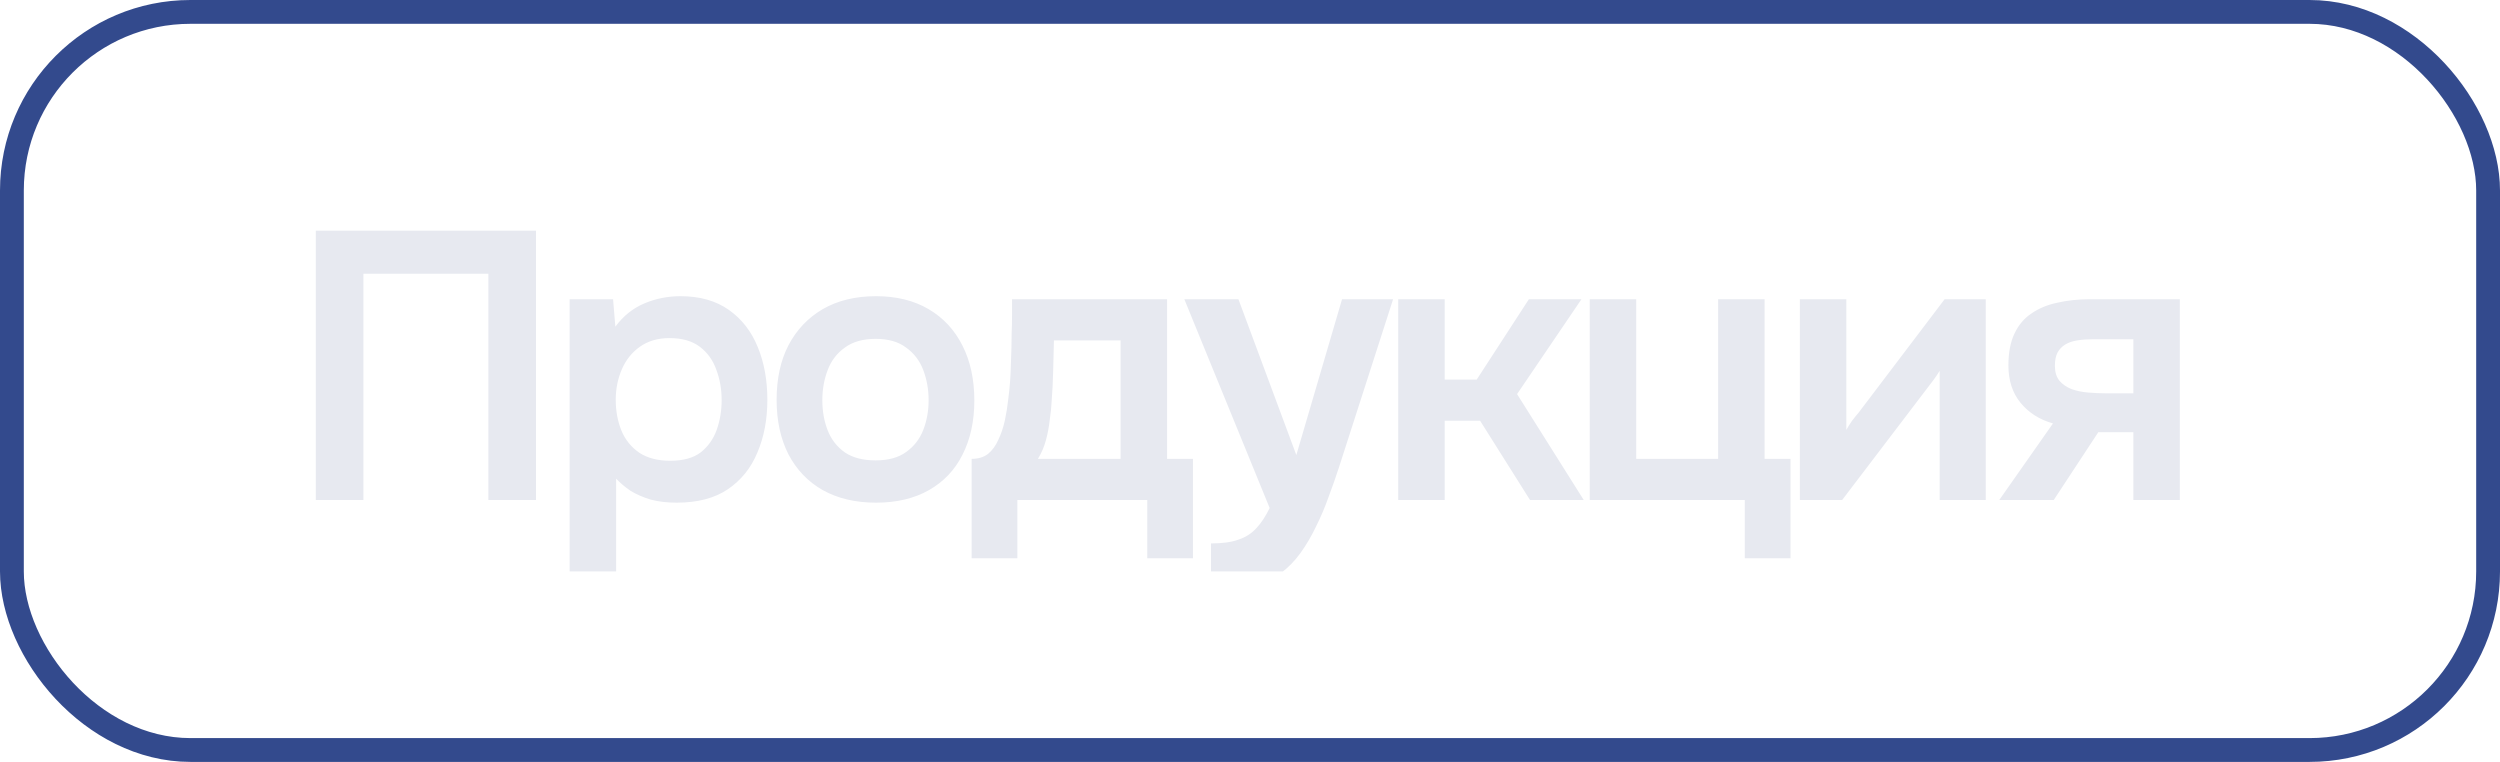 <?xml version="1.0" encoding="UTF-8"?> <svg xmlns="http://www.w3.org/2000/svg" width="105" height="32" viewBox="0 0 105 32" fill="none"><rect x="0.5" y="0.5" width="104" height="31" rx="7.5" stroke="#334A8D"></rect><g clip-path="url(#clip0_1_19)"><g clip-path="url(#clip1_1_19)"><path d="M13.264 21V9.688H22.512V21H20.512V11.496H15.264V21H13.264ZM23.925 24.104V12.568H25.749L25.845 13.72C26.176 13.272 26.581 12.947 27.061 12.744C27.541 12.541 28.048 12.44 28.581 12.44C29.392 12.44 30.069 12.632 30.613 13.016C31.157 13.4 31.563 13.923 31.829 14.584C32.096 15.235 32.229 15.971 32.229 16.792C32.229 17.613 32.091 18.349 31.813 19C31.547 19.651 31.131 20.168 30.565 20.552C30.011 20.925 29.296 21.112 28.421 21.112C28.016 21.112 27.653 21.069 27.333 20.984C27.013 20.888 26.731 20.765 26.485 20.616C26.251 20.456 26.048 20.285 25.877 20.104V24.104H23.925ZM28.149 19.352C28.693 19.352 29.12 19.235 29.429 19C29.739 18.755 29.963 18.44 30.101 18.056C30.24 17.661 30.309 17.245 30.309 16.808C30.309 16.349 30.235 15.923 30.085 15.528C29.947 15.133 29.717 14.813 29.397 14.568C29.077 14.323 28.651 14.2 28.117 14.2C27.627 14.2 27.211 14.323 26.869 14.568C26.539 14.803 26.288 15.117 26.117 15.512C25.947 15.907 25.861 16.333 25.861 16.792C25.861 17.261 25.941 17.693 26.101 18.088C26.261 18.472 26.512 18.781 26.853 19.016C27.195 19.24 27.627 19.352 28.149 19.352ZM36.794 21.112C35.93 21.112 35.183 20.936 34.554 20.584C33.935 20.232 33.455 19.731 33.114 19.08C32.783 18.429 32.618 17.667 32.618 16.792C32.618 15.907 32.783 15.144 33.114 14.504C33.455 13.853 33.935 13.347 34.554 12.984C35.183 12.621 35.93 12.44 36.794 12.44C37.647 12.44 38.383 12.621 39.002 12.984C39.62 13.347 40.095 13.859 40.426 14.52C40.756 15.171 40.922 15.939 40.922 16.824C40.922 17.688 40.756 18.445 40.426 19.096C40.106 19.736 39.636 20.232 39.018 20.584C38.399 20.936 37.658 21.112 36.794 21.112ZM36.778 19.336C37.311 19.336 37.738 19.219 38.058 18.984C38.388 18.749 38.628 18.44 38.778 18.056C38.927 17.672 39.002 17.256 39.002 16.808C39.002 16.36 38.927 15.939 38.778 15.544C38.628 15.149 38.388 14.835 38.058 14.6C37.738 14.355 37.311 14.232 36.778 14.232C36.244 14.232 35.812 14.355 35.482 14.6C35.151 14.835 34.911 15.149 34.762 15.544C34.612 15.939 34.538 16.36 34.538 16.808C34.538 17.267 34.612 17.688 34.762 18.072C34.911 18.456 35.151 18.765 35.482 19C35.812 19.224 36.244 19.336 36.778 19.336ZM40.809 23.448V19.272C41.087 19.272 41.316 19.203 41.497 19.064C41.678 18.915 41.822 18.717 41.929 18.472C42.047 18.227 42.137 17.96 42.201 17.672C42.265 17.373 42.313 17.075 42.345 16.776C42.409 16.296 42.447 15.805 42.457 15.304C42.478 14.792 42.489 14.355 42.489 13.992C42.5 13.757 42.505 13.523 42.505 13.288C42.505 13.043 42.505 12.803 42.505 12.568H49.017V19.272H50.105V23.448H48.185V21H42.729V23.448H40.809ZM43.593 19.272H47.065V14.296H44.265C44.255 14.691 44.244 15.117 44.233 15.576C44.222 16.024 44.201 16.451 44.169 16.856C44.158 17.091 44.132 17.352 44.089 17.64C44.057 17.928 44.004 18.211 43.929 18.488C43.855 18.765 43.742 19.027 43.593 19.272ZM50.862 24.776V22.824C51.342 22.824 51.726 22.771 52.014 22.664C52.312 22.568 52.563 22.408 52.766 22.184C52.968 21.971 53.155 21.688 53.326 21.336L49.742 12.568H52.014L54.446 19.112L56.366 12.568H58.51L56.238 19.624C56.11 20.019 55.966 20.429 55.806 20.856C55.656 21.283 55.48 21.699 55.278 22.104C55.086 22.509 54.867 22.883 54.622 23.224C54.376 23.565 54.099 23.848 53.79 24.072C53.534 24.253 53.278 24.392 53.022 24.488C52.776 24.595 52.483 24.669 52.142 24.712C51.811 24.755 51.384 24.776 50.862 24.776ZM58.725 21V12.568H60.677V15.944H62.021L64.213 12.568H66.421L63.717 16.552L66.517 21H64.261L62.165 17.672H60.677V21H58.725ZM73.281 23.448V21H66.769V12.568H68.721V19.272H72.161V12.568H74.113V19.272H75.201V23.448H73.281ZM75.594 21V12.568H77.546V18.056C77.61 17.939 77.69 17.811 77.786 17.672C77.893 17.533 77.983 17.421 78.058 17.336L81.674 12.568H83.402V21H81.466V15.576C81.381 15.715 81.29 15.848 81.194 15.976C81.109 16.093 81.023 16.205 80.938 16.312L77.37 21H75.594ZM83.969 21L86.225 17.784C85.66 17.624 85.207 17.336 84.865 16.92C84.524 16.504 84.353 15.981 84.353 15.352C84.353 14.808 84.439 14.36 84.609 14.008C84.78 13.645 85.02 13.363 85.329 13.16C85.638 12.947 86.001 12.797 86.417 12.712C86.833 12.616 87.287 12.568 87.777 12.568H91.553V21H89.601V18.152H88.129L86.257 21H83.969ZM88.465 16.52H89.601V14.248H87.921C87.676 14.248 87.452 14.264 87.249 14.296C87.046 14.328 86.876 14.387 86.737 14.472C86.599 14.557 86.492 14.669 86.417 14.808C86.343 14.947 86.305 15.133 86.305 15.368C86.305 15.624 86.369 15.832 86.497 15.992C86.625 16.141 86.796 16.259 87.009 16.344C87.222 16.419 87.457 16.467 87.713 16.488C87.969 16.509 88.22 16.52 88.465 16.52Z" fill="#E7E9F0"></path></g></g><defs><clipPath id="clip0_1_19"><rect width="81" height="16" fill="white" transform="translate(12 8)"></rect></clipPath><clipPath id="clip1_1_19"><rect width="81" height="16" fill="white" transform="translate(12 8)"></rect></clipPath></defs></svg> 